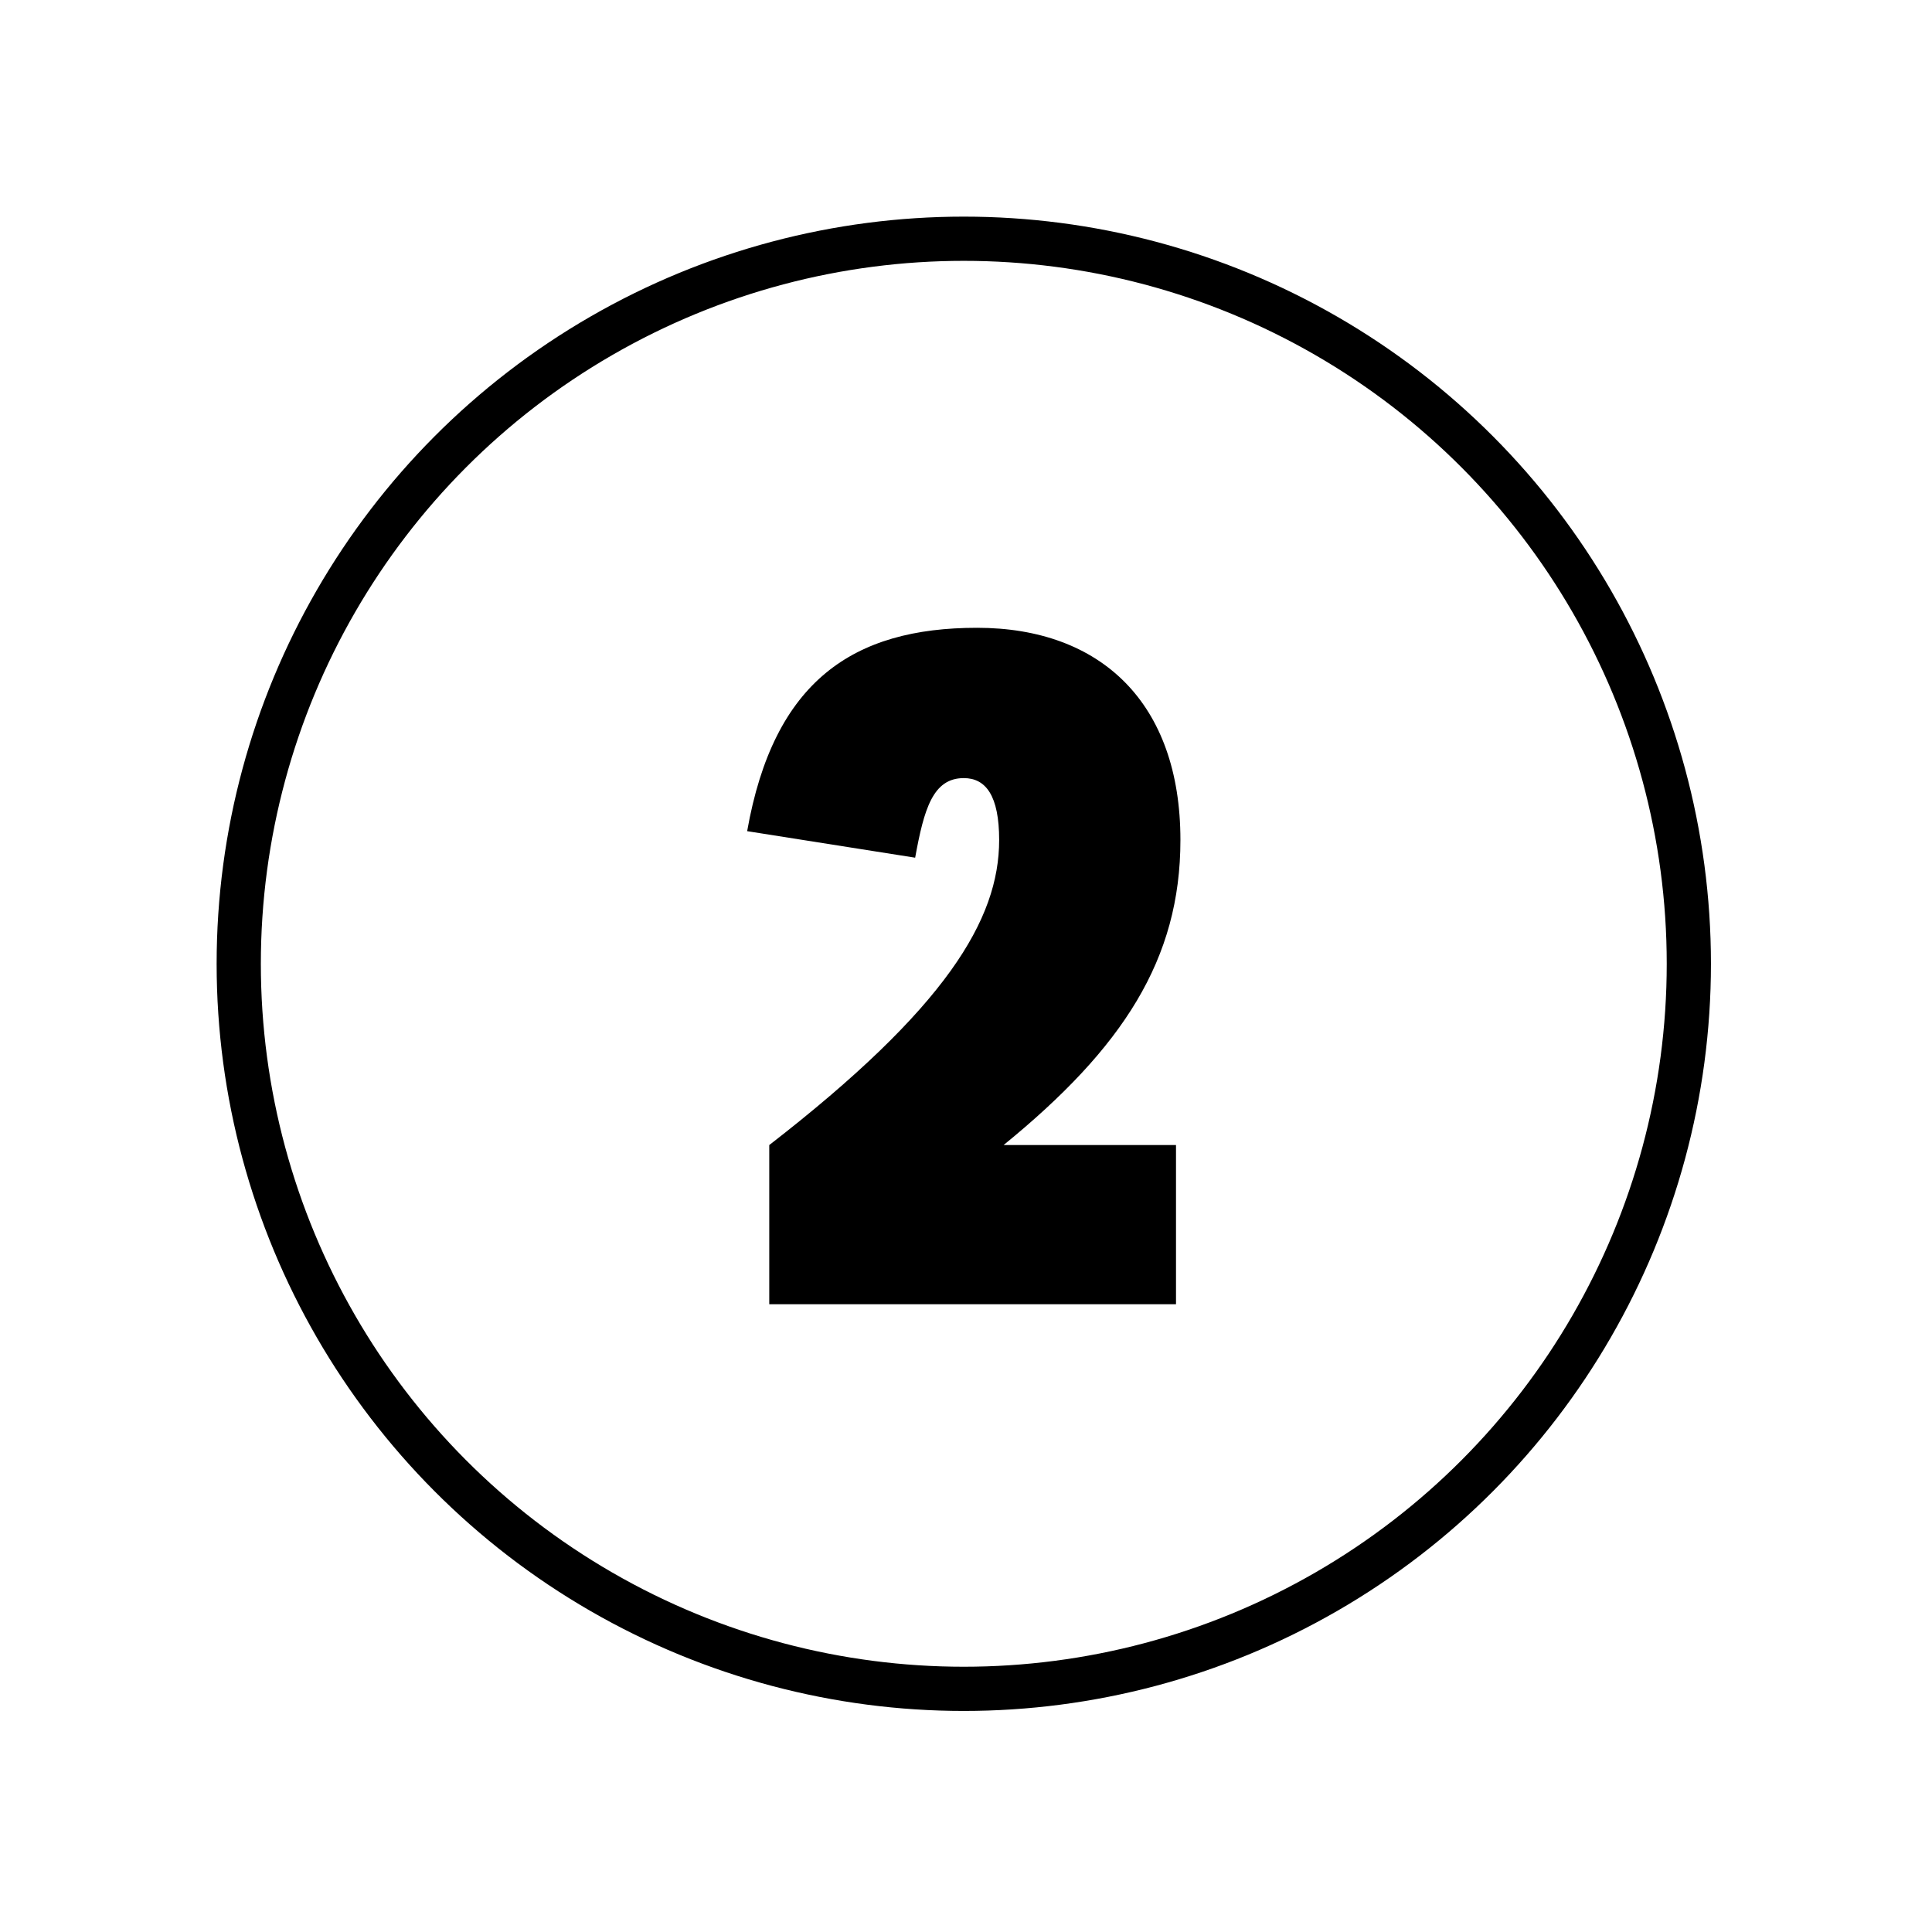 <?xml version="1.0" encoding="utf-8"?>
<!-- Generator: Adobe Illustrator 24.0.0, SVG Export Plug-In . SVG Version: 6.00 Build 0)  -->
<svg version="1.1" id="Layer_1" xmlns="http://www.w3.org/2000/svg" xmlns:xlink="http://www.w3.org/1999/xlink" x="0px" y="0px"
	 viewBox="0 0 43.7 43.7" style="enable-background:new 0 0 43.7 43.7;" xml:space="preserve">
<style type="text/css">
	.st0{fill:none;stroke:#000000;stroke-miterlimit:10;}
	.st1{enable-background:new    ;}
</style>
<circle class="st0" cx="21.8" cy="21.8" r="16.4"/>
<g class="st1">
	<path d="M17.4,25.9c4-3.1,5.2-5.1,5.2-6.9c0-1-0.3-1.4-0.8-1.4c-0.7,0-0.9,0.7-1.1,1.8l-3.8-0.6c0.6-3.4,2.4-4.6,5.2-4.6
		c2.8,0,4.6,1.7,4.6,4.8c0,2.7-1.3,4.7-4,6.9v0h3.9v3.6h-9.2V25.9z"/>
</g>
</svg>
